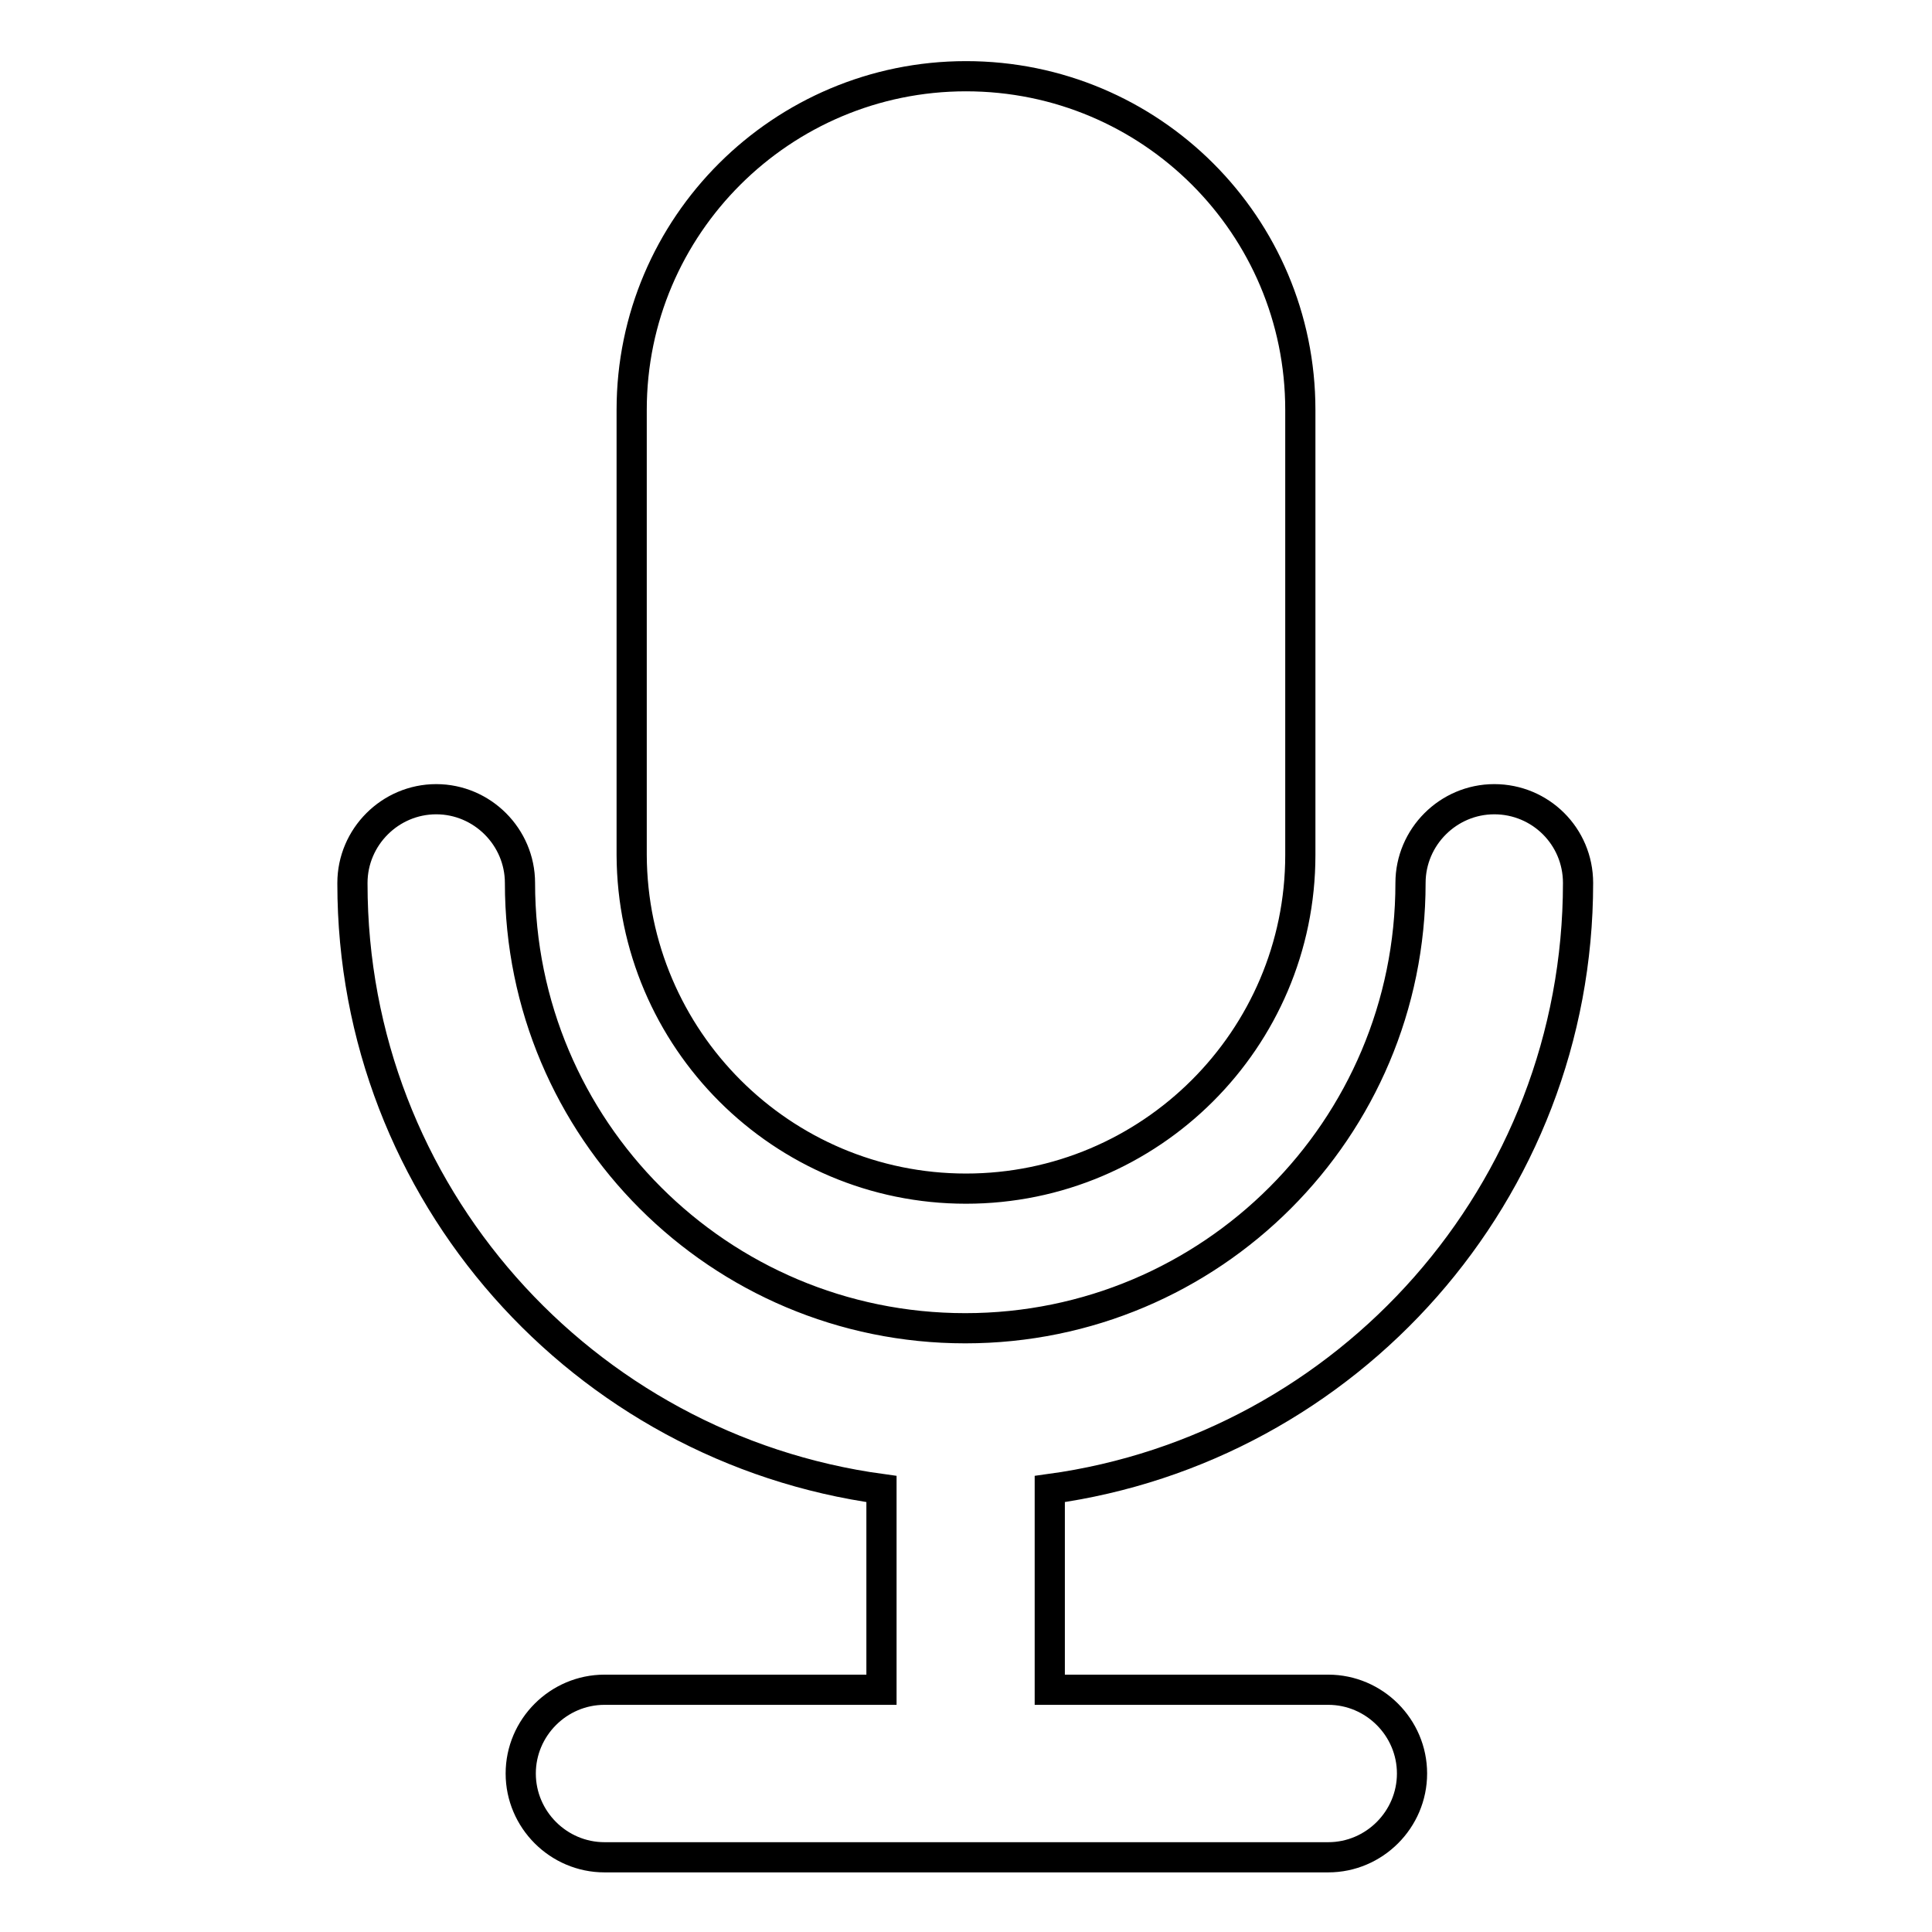 <?xml version="1.0" encoding="utf-8"?>
<!-- Svg Vector Icons : http://www.onlinewebfonts.com/icon -->
<!DOCTYPE svg PUBLIC "-//W3C//DTD SVG 1.1//EN" "http://www.w3.org/Graphics/SVG/1.1/DTD/svg11.dtd">
<svg version="1.1" xmlns="http://www.w3.org/2000/svg" xmlns:xlink="http://www.w3.org/1999/xlink" x="0px" y="0px" viewBox="0 0 256 256" enable-background="new 0 0 256 256" xml:space="preserve">
<g> <path stroke-width="4" fill-opacity="0" stroke="#000000"  d="M128,157.5c24.4,0,44.3-19.8,44.3-44.2v-59c0-24.4-19.8-44.2-44.3-44.2c-24.4,0-44.3,19.8-44.3,44.2v59 C83.8,137.7,103.6,157.5,128,157.5z M209.1,117L209.1,117L209.1,117c0-6.2-5-11.1-11.1-11.1c-6.1,0-11.1,5-11.1,11.1 c0,32.6-26.4,59-59,59c-32.6,0-59-26.4-59-59c0-6.1-5-11.1-11.1-11.1c-6.1,0-11.1,5-11.1,11.1l0,0l0,0.1c0,41,30.5,74.8,70.1,80.2 v26.6H80.1c-6.1,0-11.1,5-11.1,11.1c0,6.1,5,11.1,11.1,11.1h95.9c6.1,0,11.1-5,11.1-11.1c0-6.1-5-11.1-11.1-11.1h-36.9v-26.6 C178.6,191.9,209.1,158,209.1,117L209.1,117z"/></g>
</svg>
